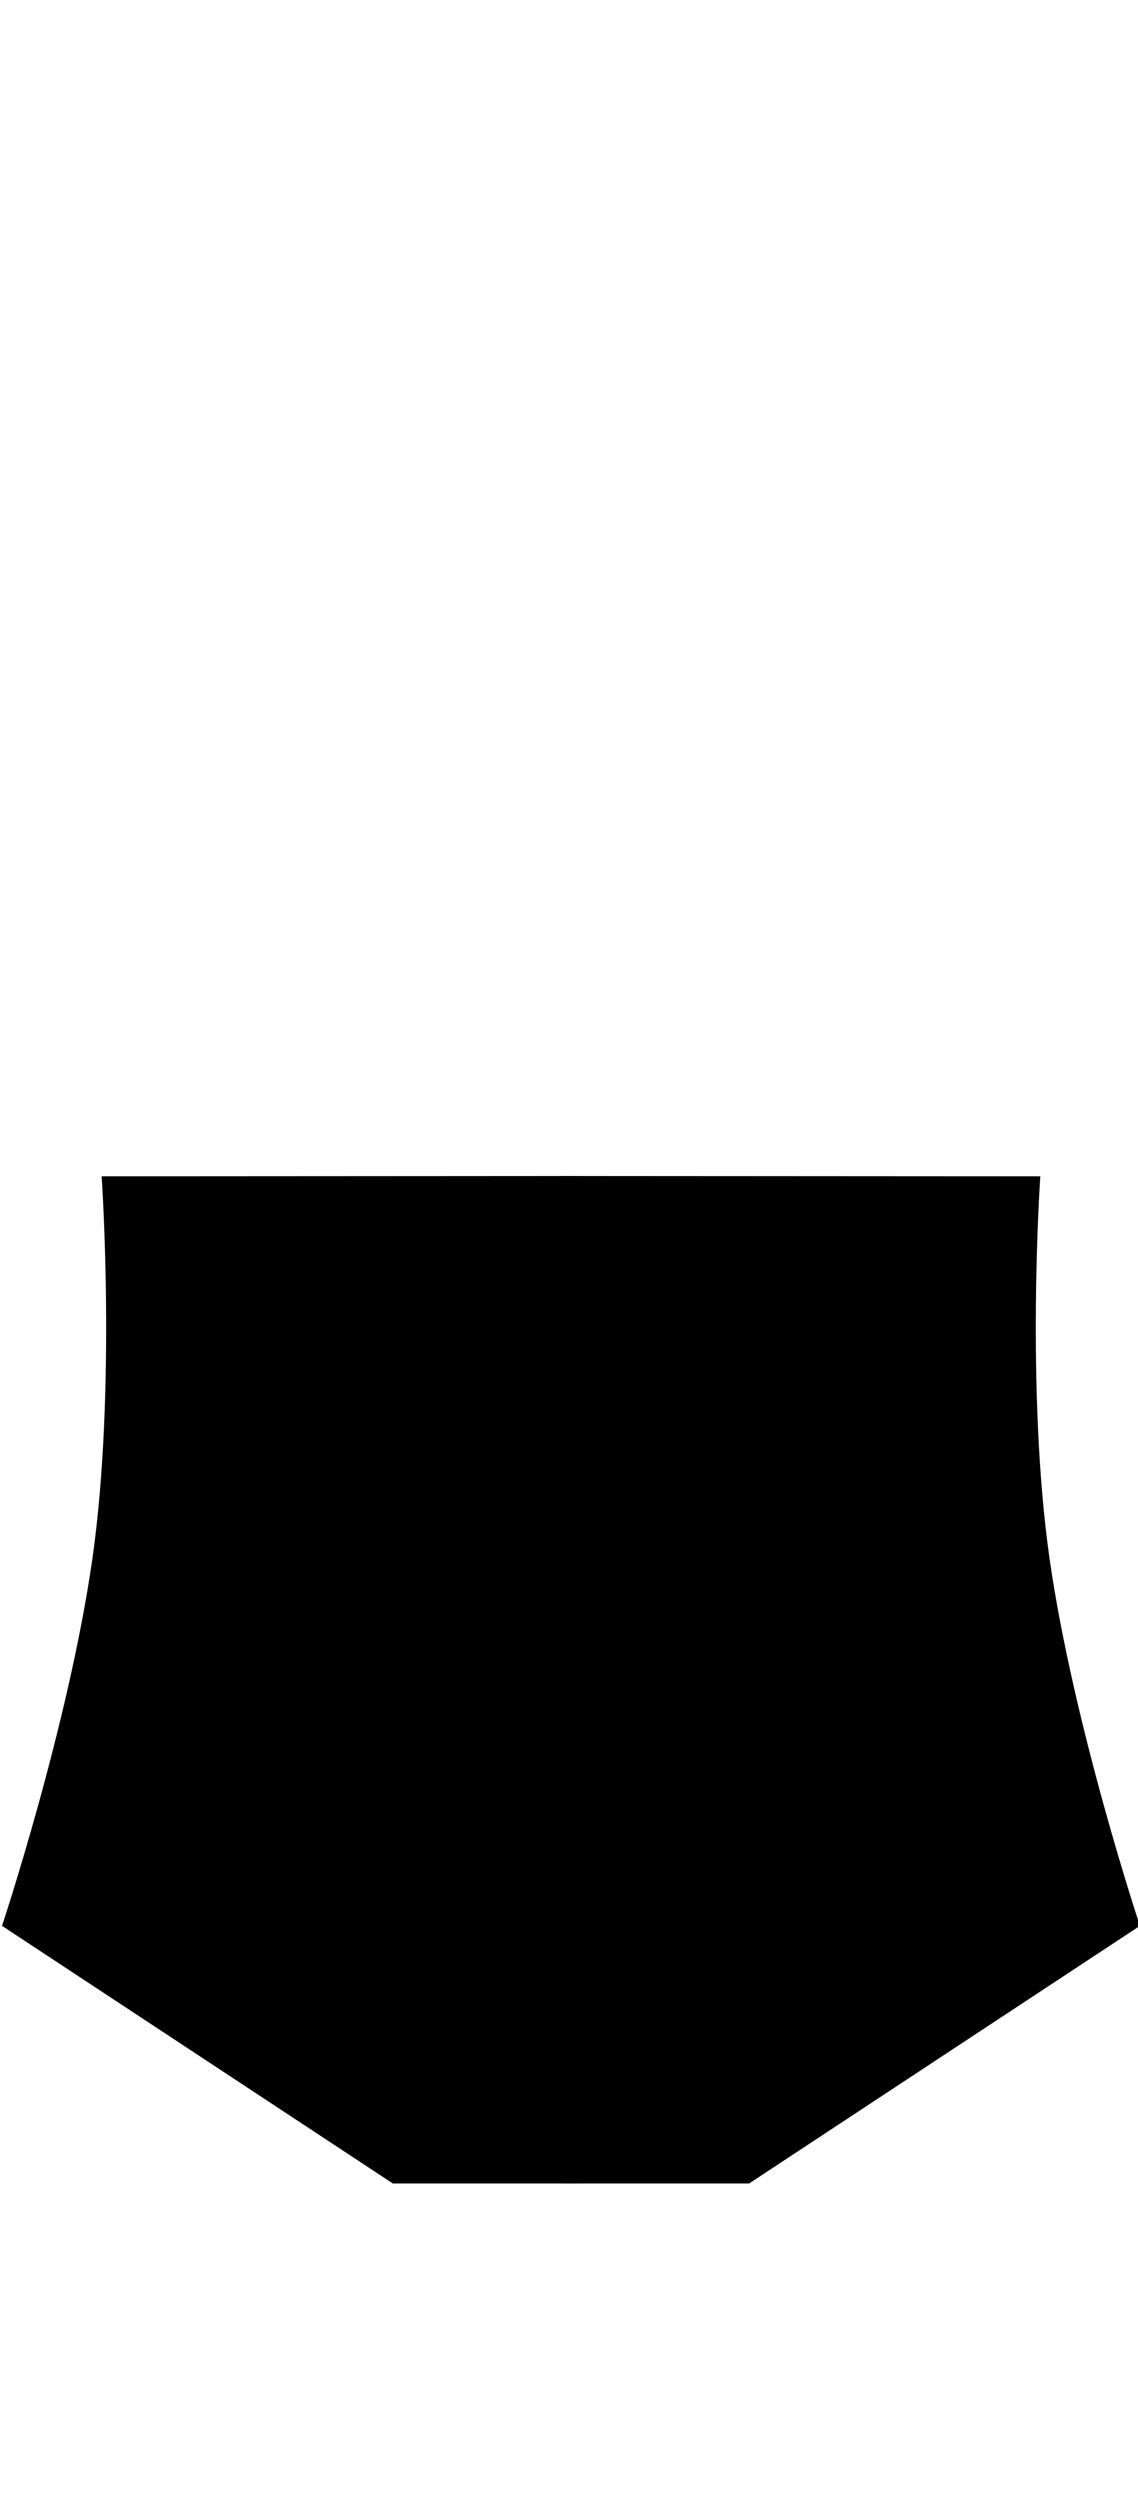 <?xml version="1.0" encoding="UTF-8" standalone="no"?>
<!-- Generator: Adobe Illustrator 21.1.0, SVG Export Plug-In . SVG Version: 6.00 Build 0)  -->

<svg
   xmlns:dc="http://purl.org/dc/elements/1.1/"
   xmlns:cc="http://creativecommons.org/ns#"
   xmlns:rdf="http://www.w3.org/1999/02/22-rdf-syntax-ns#"
   xmlns:svg="http://www.w3.org/2000/svg"
   xmlns="http://www.w3.org/2000/svg"
   xmlns:sodipodi="http://sodipodi.sourceforge.net/DTD/sodipodi-0.dtd"
   xmlns:inkscape="http://www.inkscape.org/namespaces/inkscape"
   version="1.1"
   id="Ebene_1"
   x="0px"
   y="0px"
   viewBox="0 0 51.646 113.4"
   xml:space="preserve"
   inkscape:version="0.91 r13725"
   sodipodi:docname="becher-konkav.svg"
   width="51.646"
   height="113.4"><defs
     id="defs17" /><sodipodi:namedview
     pagecolor="#ffffff"
     bordercolor="#666666"
     borderopacity="1"
     objecttolerance="10"
     gridtolerance="10"
     guidetolerance="10"
     inkscape:pageopacity="0"
     inkscape:pageshadow="2"
     inkscape:window-width="1920"
     inkscape:window-height="1026"
     id="namedview15"
     showgrid="false"
     inkscape:zoom="8.3245149"
     inkscape:cx="-0.22091013"
     inkscape:cy="55.738983"
     inkscape:window-x="0"
     inkscape:window-y="0"
     inkscape:window-maximized="1"
     inkscape:current-layer="Ebene_1" /><style
     type="text/css"
     id="style3">
	.st0{clip-path:url(#SVGID_2_);fill-rule:evenodd;clip-rule:evenodd;fill:#020203;}
</style><g
     id="g7793"
     transform="matrix(2.162,0,0,2.162,1224.278,-741.213)"><g
       transform="matrix(1.25,0,0,-1.25,-558.025,388.645)"
       id="g1790"><path
         inkscape:connector-curvature="0"
         id="path1792"
         style="fill:#000000;fill-opacity:1;fill-rule:nonzero;stroke:none"
         d="m 0,0 -6.563,4.324 c 0,0 1.114,3.347 1.517,6.157 0.405,2.839 0.156,6.423 0.156,6.423 L 3.128,16.909 3.128,0 0,0 Z" /></g><g
       transform="matrix(1.25,0,0,-1.25,-550.546,388.645)"
       id="g1794"><path
         inkscape:connector-curvature="0"
         id="path1796"
         style="fill:#000000;fill-opacity:1;fill-rule:nonzero;stroke:none"
         d="m 0,0 6.563,4.324 c 0,0 -1.114,3.347 -1.517,6.157 C 4.641,13.32 4.89,16.904 4.89,16.904 L -3.128,16.909 -3.128,0 0,0 Z" /></g></g></svg>